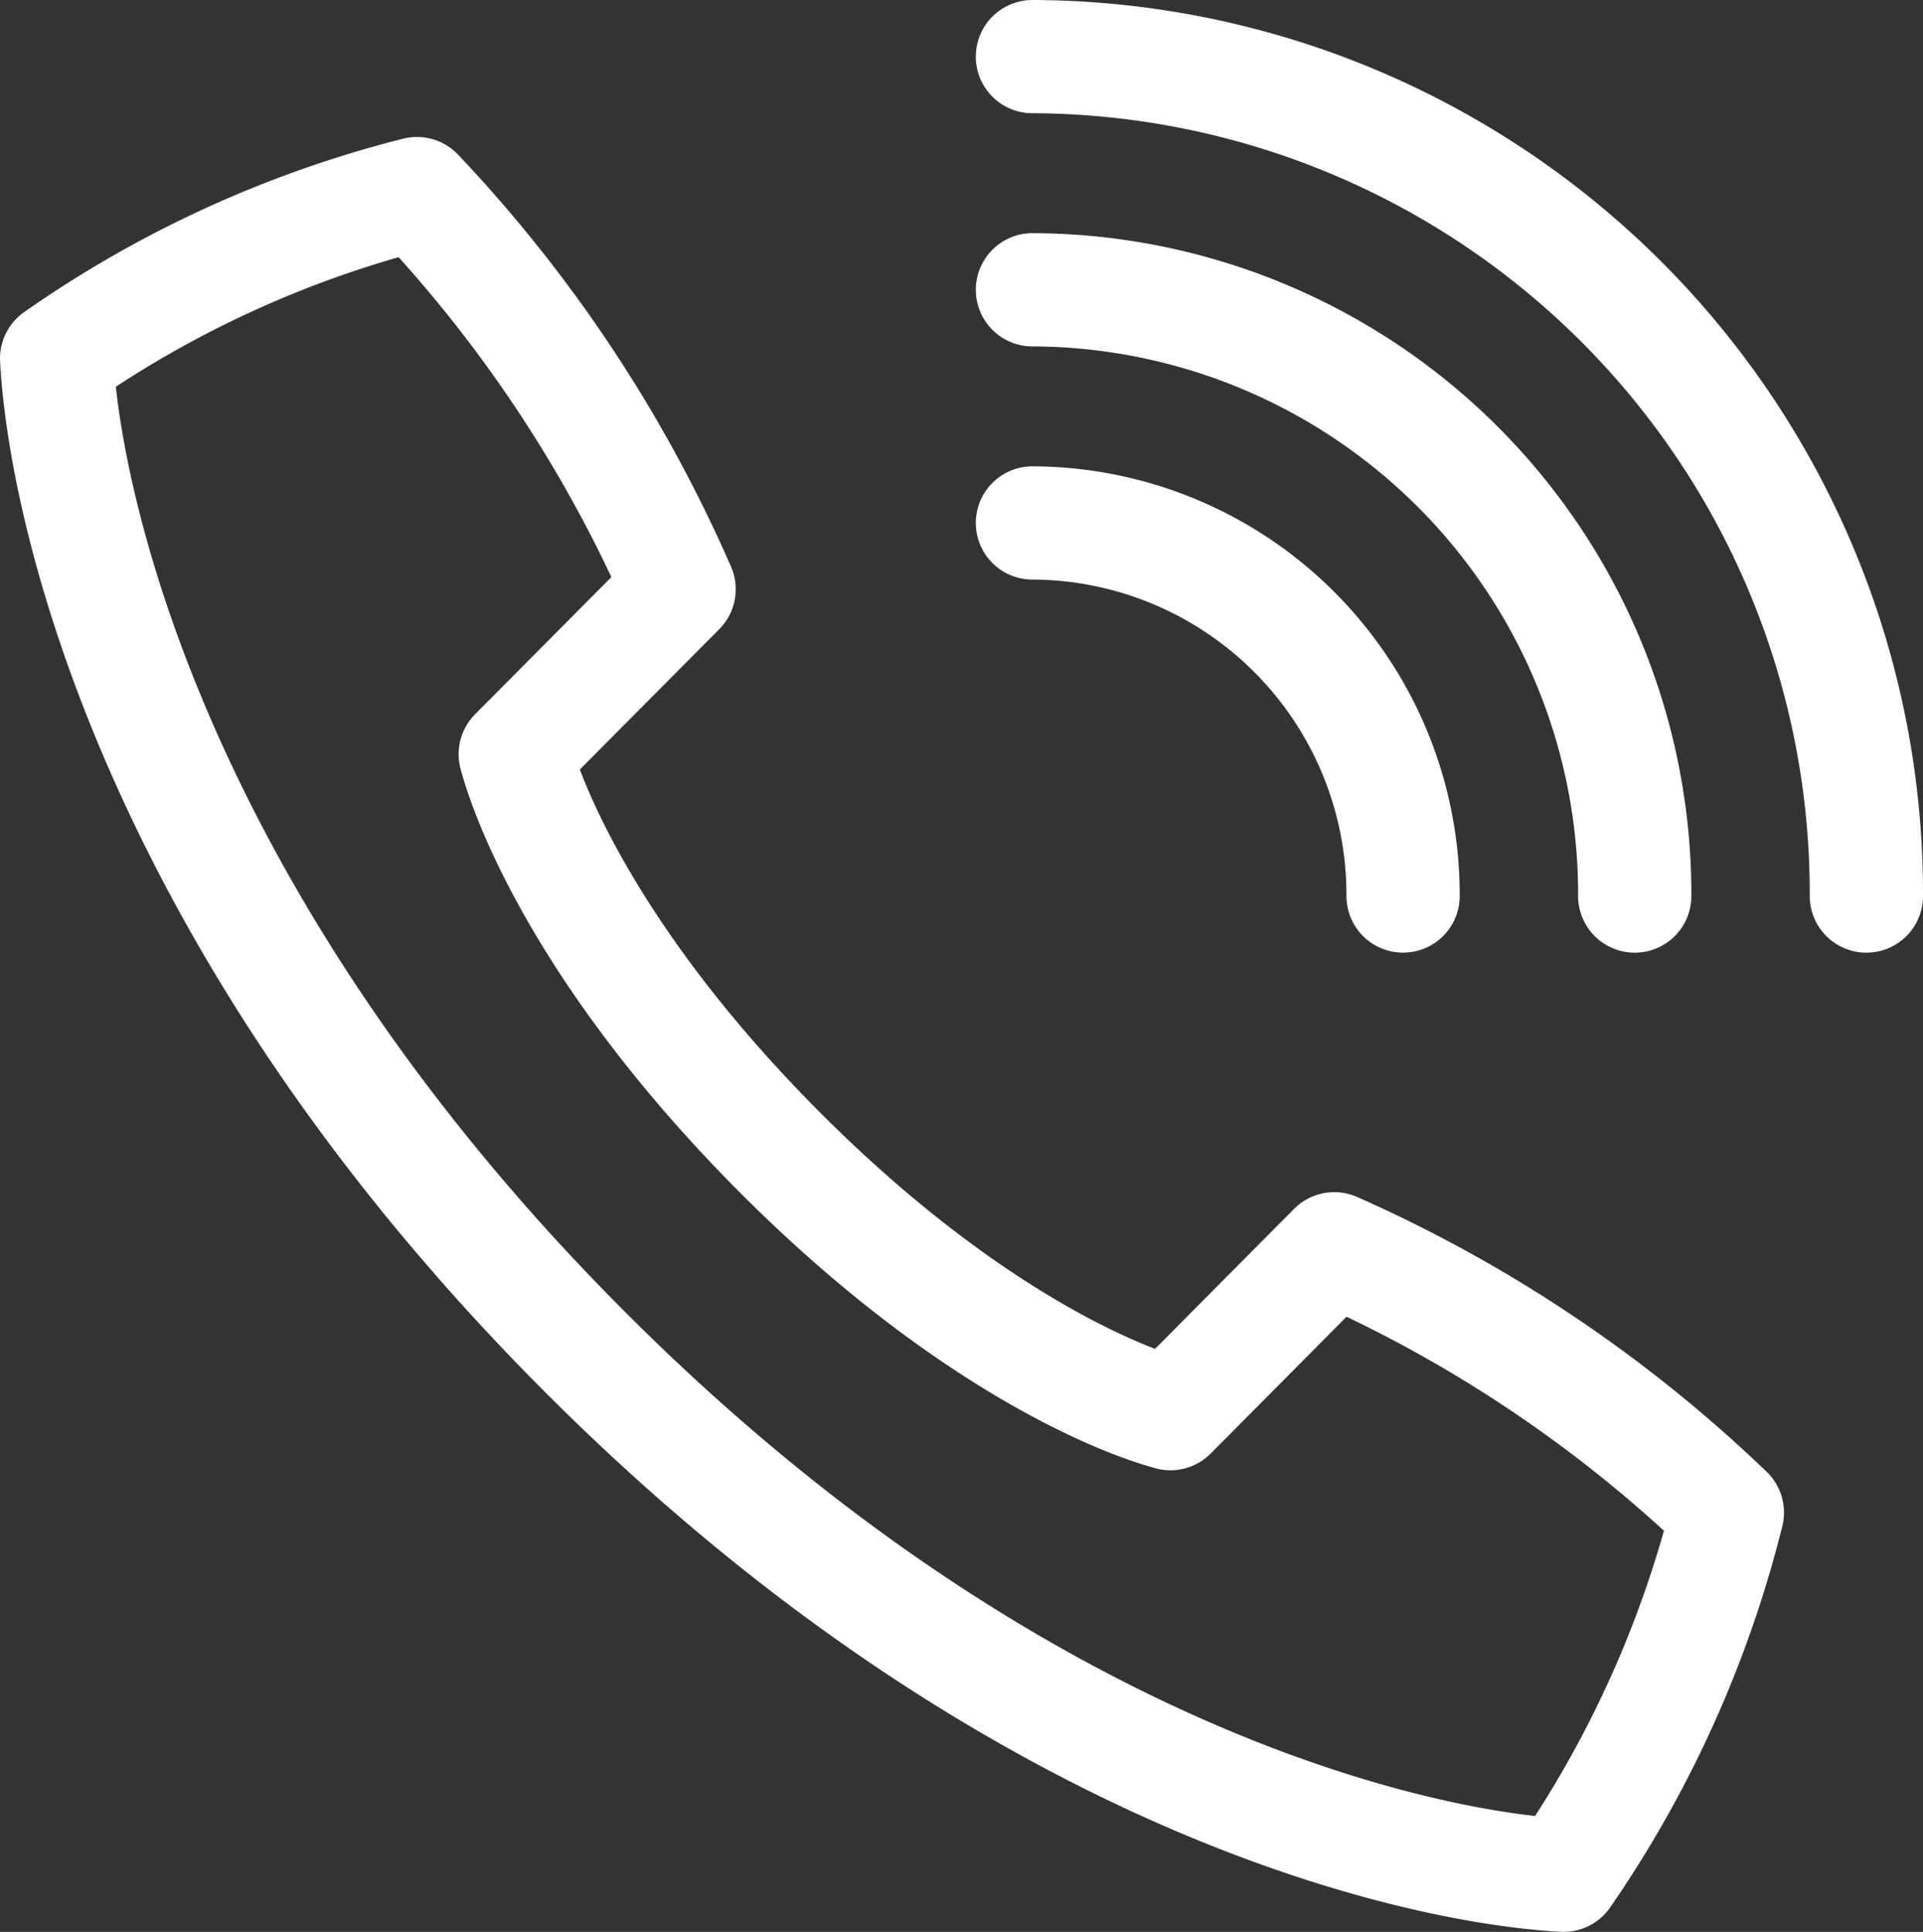 <svg xmlns="http://www.w3.org/2000/svg" width="56.034" height="56.3" viewBox="0 0 56.034 56.3">
  <rect x="0" y="0" width="56.034" height="56.3" fill="#333333" stroke="none"/>
  <g id="Group_9" data-name="Group 9" transform="translate(1.61 1.65)">
    <path id="Stroke_1" data-name="Stroke 1" d="M15.273,33.633C27.682,46.125,39.536,48.768,43.911,49.007a32.364,32.364,0,0,0,4.772-10.57A39.723,39.723,0,0,0,37.229,30.75l-4.772,4.805c-1.631-.44-6.106-2.3-11.456-7.688s-7.2-9.889-7.637-11.531l4.774-4.805A40.052,40.052,0,0,0,10.5,0,31.893,31.893,0,0,0,0,4.805C.238,9.208,2.863,21.142,15.273,33.633Z" transform="translate(0.04 3.992)" fill="none" stroke="#fff" stroke-linecap="round" stroke-linejoin="round" stroke-miterlimit="10" stroke-width="3.3"/>
    <path id="Stroke_3" data-name="Stroke 3" d="M0,0A10.837,10.837,0,0,1,10.8,10.872" transform="translate(28.474 13.59)" fill="none" stroke="#fff" stroke-linecap="round" stroke-linejoin="round" stroke-miterlimit="10" stroke-width="3.3"/>
    <path id="Stroke_5" data-name="Stroke 5" d="M0,0A17.609,17.609,0,0,1,17.55,17.668" transform="translate(28.474 6.795)" fill="none" stroke="#fff" stroke-linecap="round" stroke-linejoin="round" stroke-miterlimit="10" stroke-width="3.3"/>
    <path id="Stroke_7" data-name="Stroke 7" d="M0,0A24.382,24.382,0,0,1,24.3,24.463" transform="translate(28.474)" fill="none" stroke="#fff" stroke-linecap="round" stroke-linejoin="round" stroke-miterlimit="10" stroke-width="3.3"/>
  </g>
</svg>
